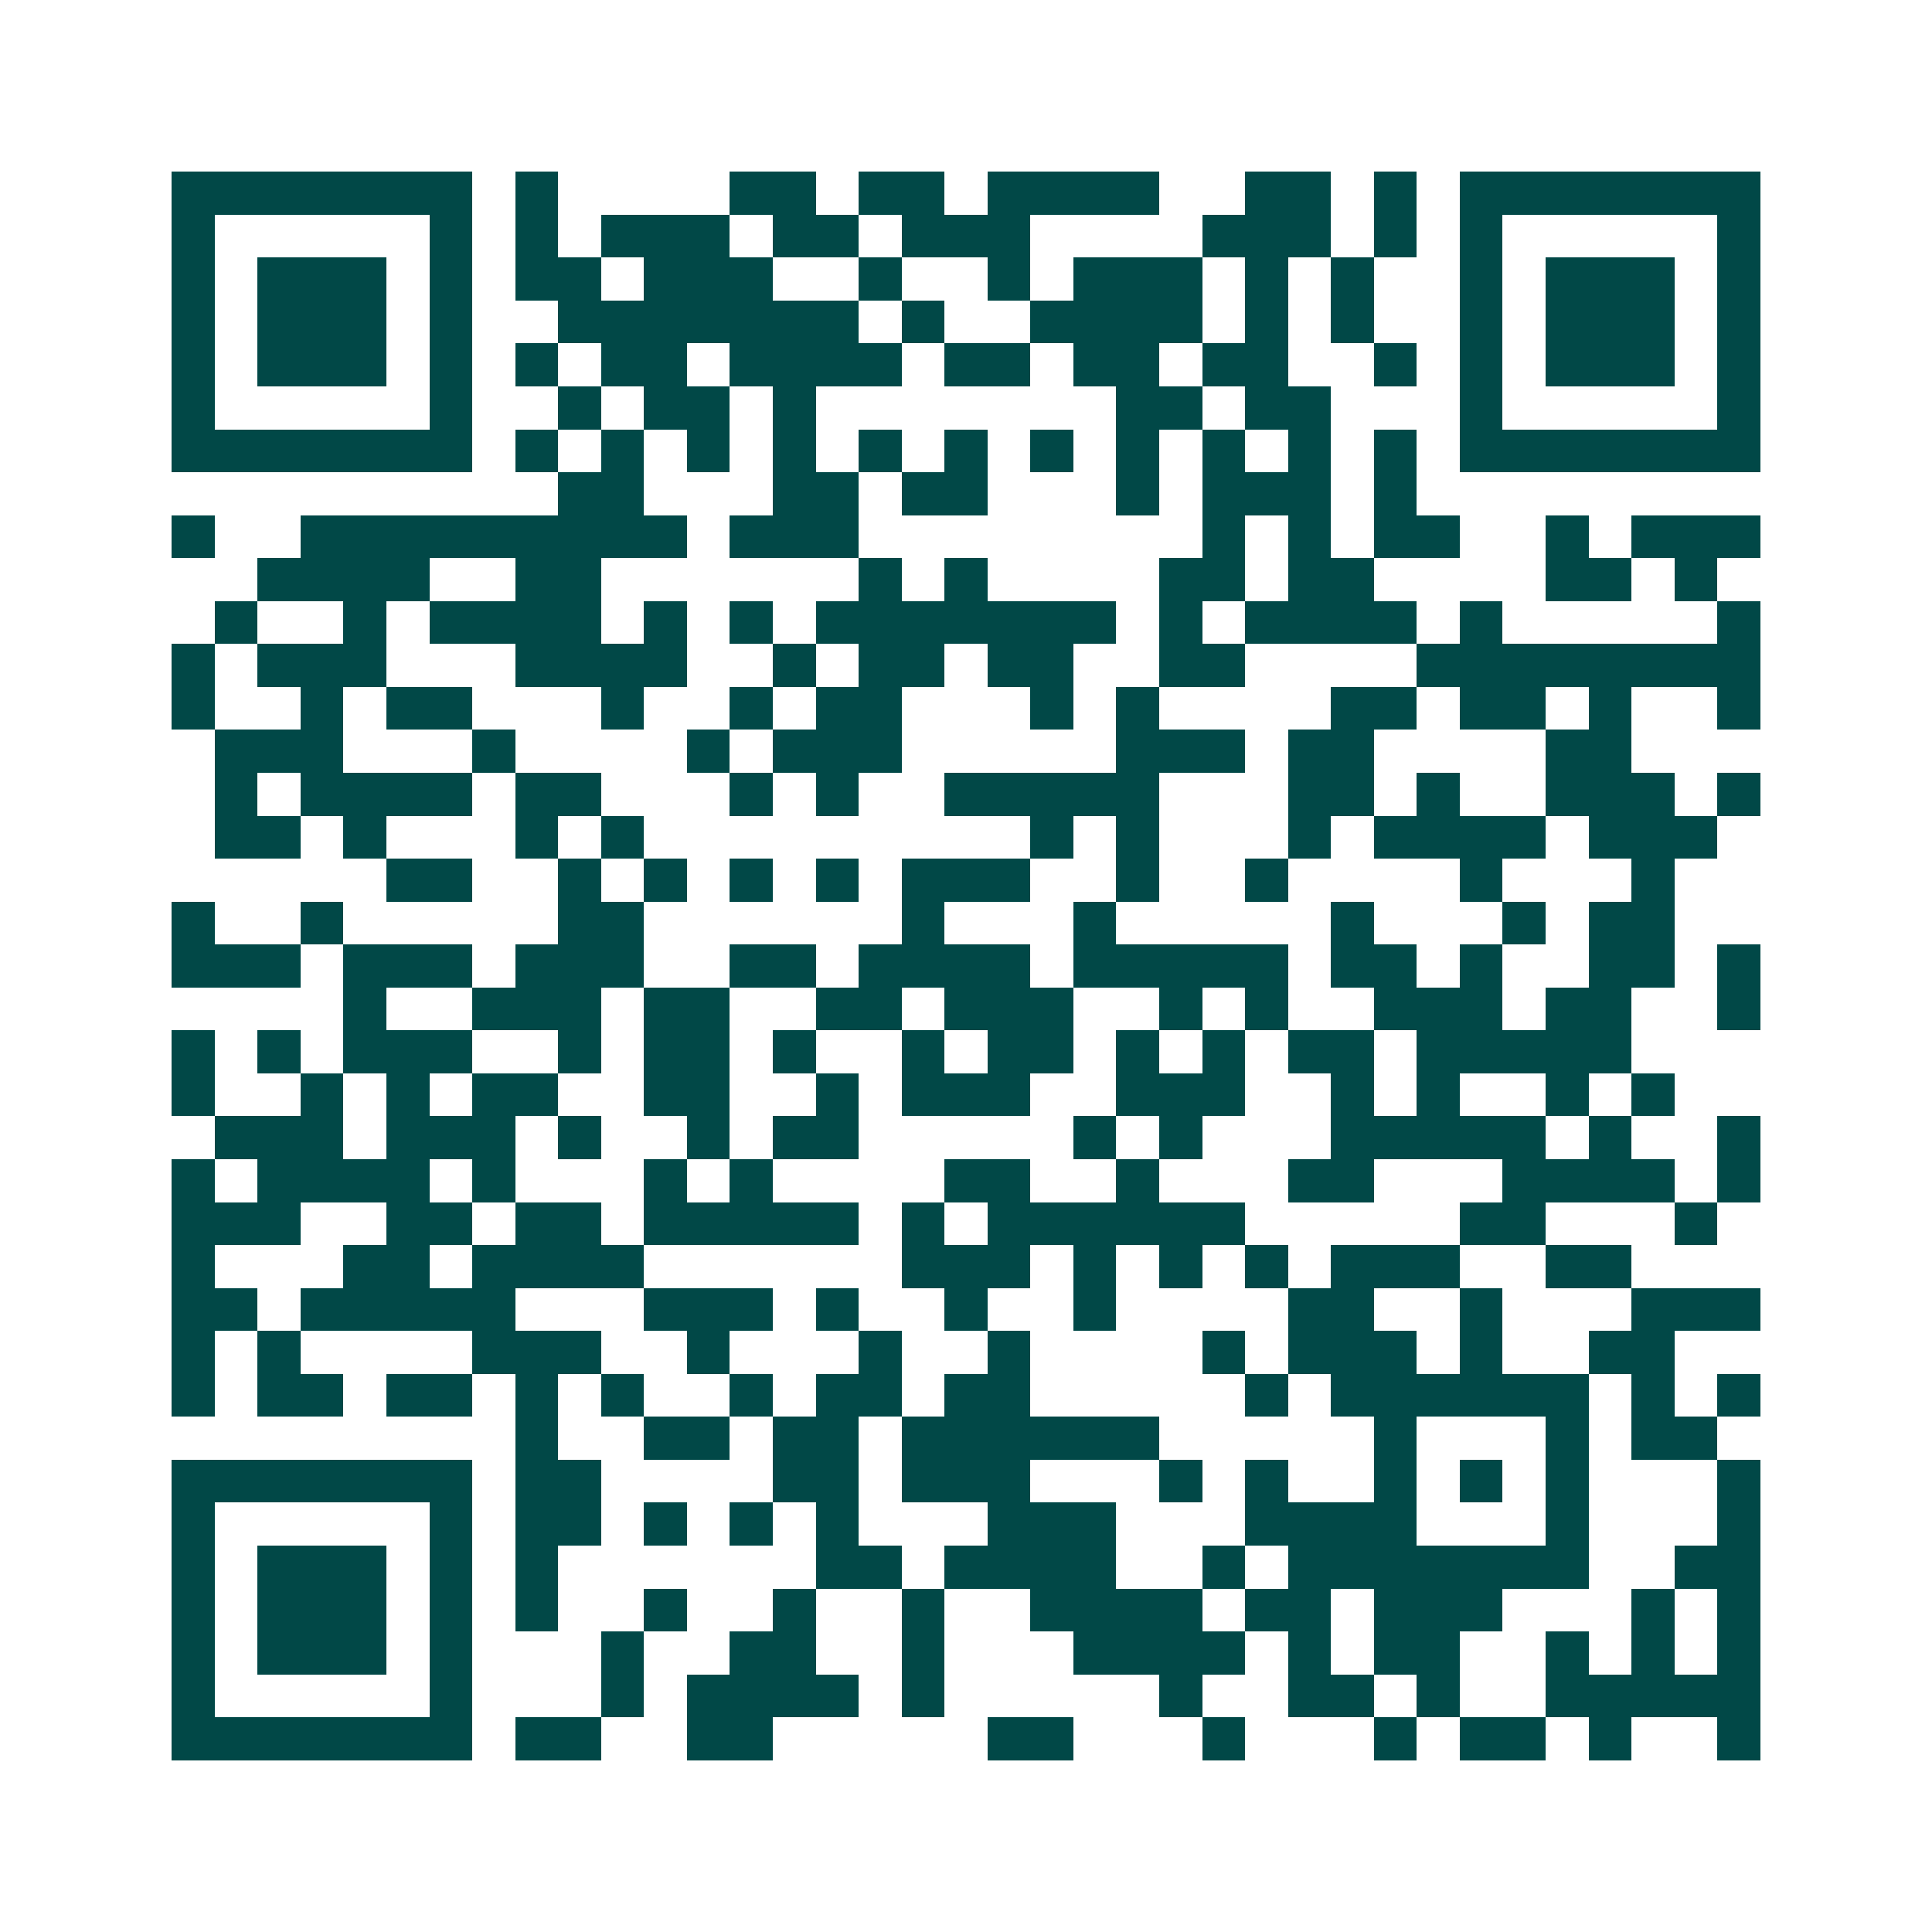 <svg xmlns="http://www.w3.org/2000/svg" width="200" height="200" viewBox="0 0 45 45" shape-rendering="crispEdges"><path fill="#ffffff" d="M0 0h45v45H0z"/><path stroke="#014847" d="M4 4.5h7m1 0h1m4 0h2m1 0h2m1 0h4m2 0h2m1 0h1m1 0h7M4 5.5h1m5 0h1m1 0h1m1 0h3m1 0h2m1 0h3m4 0h3m1 0h1m1 0h1m5 0h1M4 6.5h1m1 0h3m1 0h1m1 0h2m1 0h3m2 0h1m2 0h1m1 0h3m1 0h1m1 0h1m2 0h1m1 0h3m1 0h1M4 7.5h1m1 0h3m1 0h1m2 0h7m1 0h1m2 0h4m1 0h1m1 0h1m2 0h1m1 0h3m1 0h1M4 8.5h1m1 0h3m1 0h1m1 0h1m1 0h2m1 0h4m1 0h2m1 0h2m1 0h2m2 0h1m1 0h1m1 0h3m1 0h1M4 9.5h1m5 0h1m2 0h1m1 0h2m1 0h1m7 0h2m1 0h2m3 0h1m5 0h1M4 10.5h7m1 0h1m1 0h1m1 0h1m1 0h1m1 0h1m1 0h1m1 0h1m1 0h1m1 0h1m1 0h1m1 0h1m1 0h7M13 11.5h2m3 0h2m1 0h2m3 0h1m1 0h3m1 0h1M4 12.5h1m2 0h9m1 0h3m8 0h1m1 0h1m1 0h2m2 0h1m1 0h3M6 13.5h4m2 0h2m6 0h1m1 0h1m4 0h2m1 0h2m4 0h2m1 0h1M5 14.5h1m2 0h1m1 0h4m1 0h1m1 0h1m1 0h7m1 0h1m1 0h4m1 0h1m5 0h1M4 15.5h1m1 0h3m3 0h4m2 0h1m1 0h2m1 0h2m2 0h2m4 0h8M4 16.5h1m2 0h1m1 0h2m3 0h1m2 0h1m1 0h2m3 0h1m1 0h1m4 0h2m1 0h2m1 0h1m2 0h1M5 17.5h3m3 0h1m4 0h1m1 0h3m5 0h3m1 0h2m4 0h2M5 18.5h1m1 0h4m1 0h2m3 0h1m1 0h1m2 0h5m3 0h2m1 0h1m2 0h3m1 0h1M5 19.5h2m1 0h1m3 0h1m1 0h1m9 0h1m1 0h1m3 0h1m1 0h4m1 0h3M9 20.5h2m2 0h1m1 0h1m1 0h1m1 0h1m1 0h3m2 0h1m2 0h1m4 0h1m3 0h1M4 21.5h1m2 0h1m5 0h2m6 0h1m3 0h1m5 0h1m3 0h1m1 0h2M4 22.5h3m1 0h3m1 0h3m2 0h2m1 0h4m1 0h5m1 0h2m1 0h1m2 0h2m1 0h1M8 23.5h1m2 0h3m1 0h2m2 0h2m1 0h3m2 0h1m1 0h1m2 0h3m1 0h2m2 0h1M4 24.5h1m1 0h1m1 0h3m2 0h1m1 0h2m1 0h1m2 0h1m1 0h2m1 0h1m1 0h1m1 0h2m1 0h5M4 25.5h1m2 0h1m1 0h1m1 0h2m2 0h2m2 0h1m1 0h3m2 0h3m2 0h1m1 0h1m2 0h1m1 0h1M5 26.5h3m1 0h3m1 0h1m2 0h1m1 0h2m5 0h1m1 0h1m3 0h5m1 0h1m2 0h1M4 27.5h1m1 0h4m1 0h1m3 0h1m1 0h1m4 0h2m2 0h1m3 0h2m3 0h4m1 0h1M4 28.5h3m2 0h2m1 0h2m1 0h5m1 0h1m1 0h6m5 0h2m3 0h1M4 29.5h1m3 0h2m1 0h4m6 0h3m1 0h1m1 0h1m1 0h1m1 0h3m2 0h2M4 30.5h2m1 0h5m3 0h3m1 0h1m2 0h1m2 0h1m4 0h2m2 0h1m3 0h3M4 31.5h1m1 0h1m4 0h3m2 0h1m3 0h1m2 0h1m4 0h1m1 0h3m1 0h1m2 0h2M4 32.5h1m1 0h2m1 0h2m1 0h1m1 0h1m2 0h1m1 0h2m1 0h2m5 0h1m1 0h6m1 0h1m1 0h1M12 33.5h1m2 0h2m1 0h2m1 0h6m5 0h1m3 0h1m1 0h2M4 34.5h7m1 0h2m4 0h2m1 0h3m3 0h1m1 0h1m2 0h1m1 0h1m1 0h1m3 0h1M4 35.5h1m5 0h1m1 0h2m1 0h1m1 0h1m1 0h1m3 0h3m3 0h4m3 0h1m3 0h1M4 36.5h1m1 0h3m1 0h1m1 0h1m6 0h2m1 0h4m2 0h1m1 0h7m2 0h2M4 37.5h1m1 0h3m1 0h1m1 0h1m2 0h1m2 0h1m2 0h1m2 0h4m1 0h2m1 0h3m3 0h1m1 0h1M4 38.5h1m1 0h3m1 0h1m3 0h1m2 0h2m2 0h1m3 0h4m1 0h1m1 0h2m2 0h1m1 0h1m1 0h1M4 39.5h1m5 0h1m3 0h1m1 0h4m1 0h1m5 0h1m2 0h2m1 0h1m2 0h5M4 40.5h7m1 0h2m2 0h2m5 0h2m3 0h1m3 0h1m1 0h2m1 0h1m2 0h1"/></svg>

